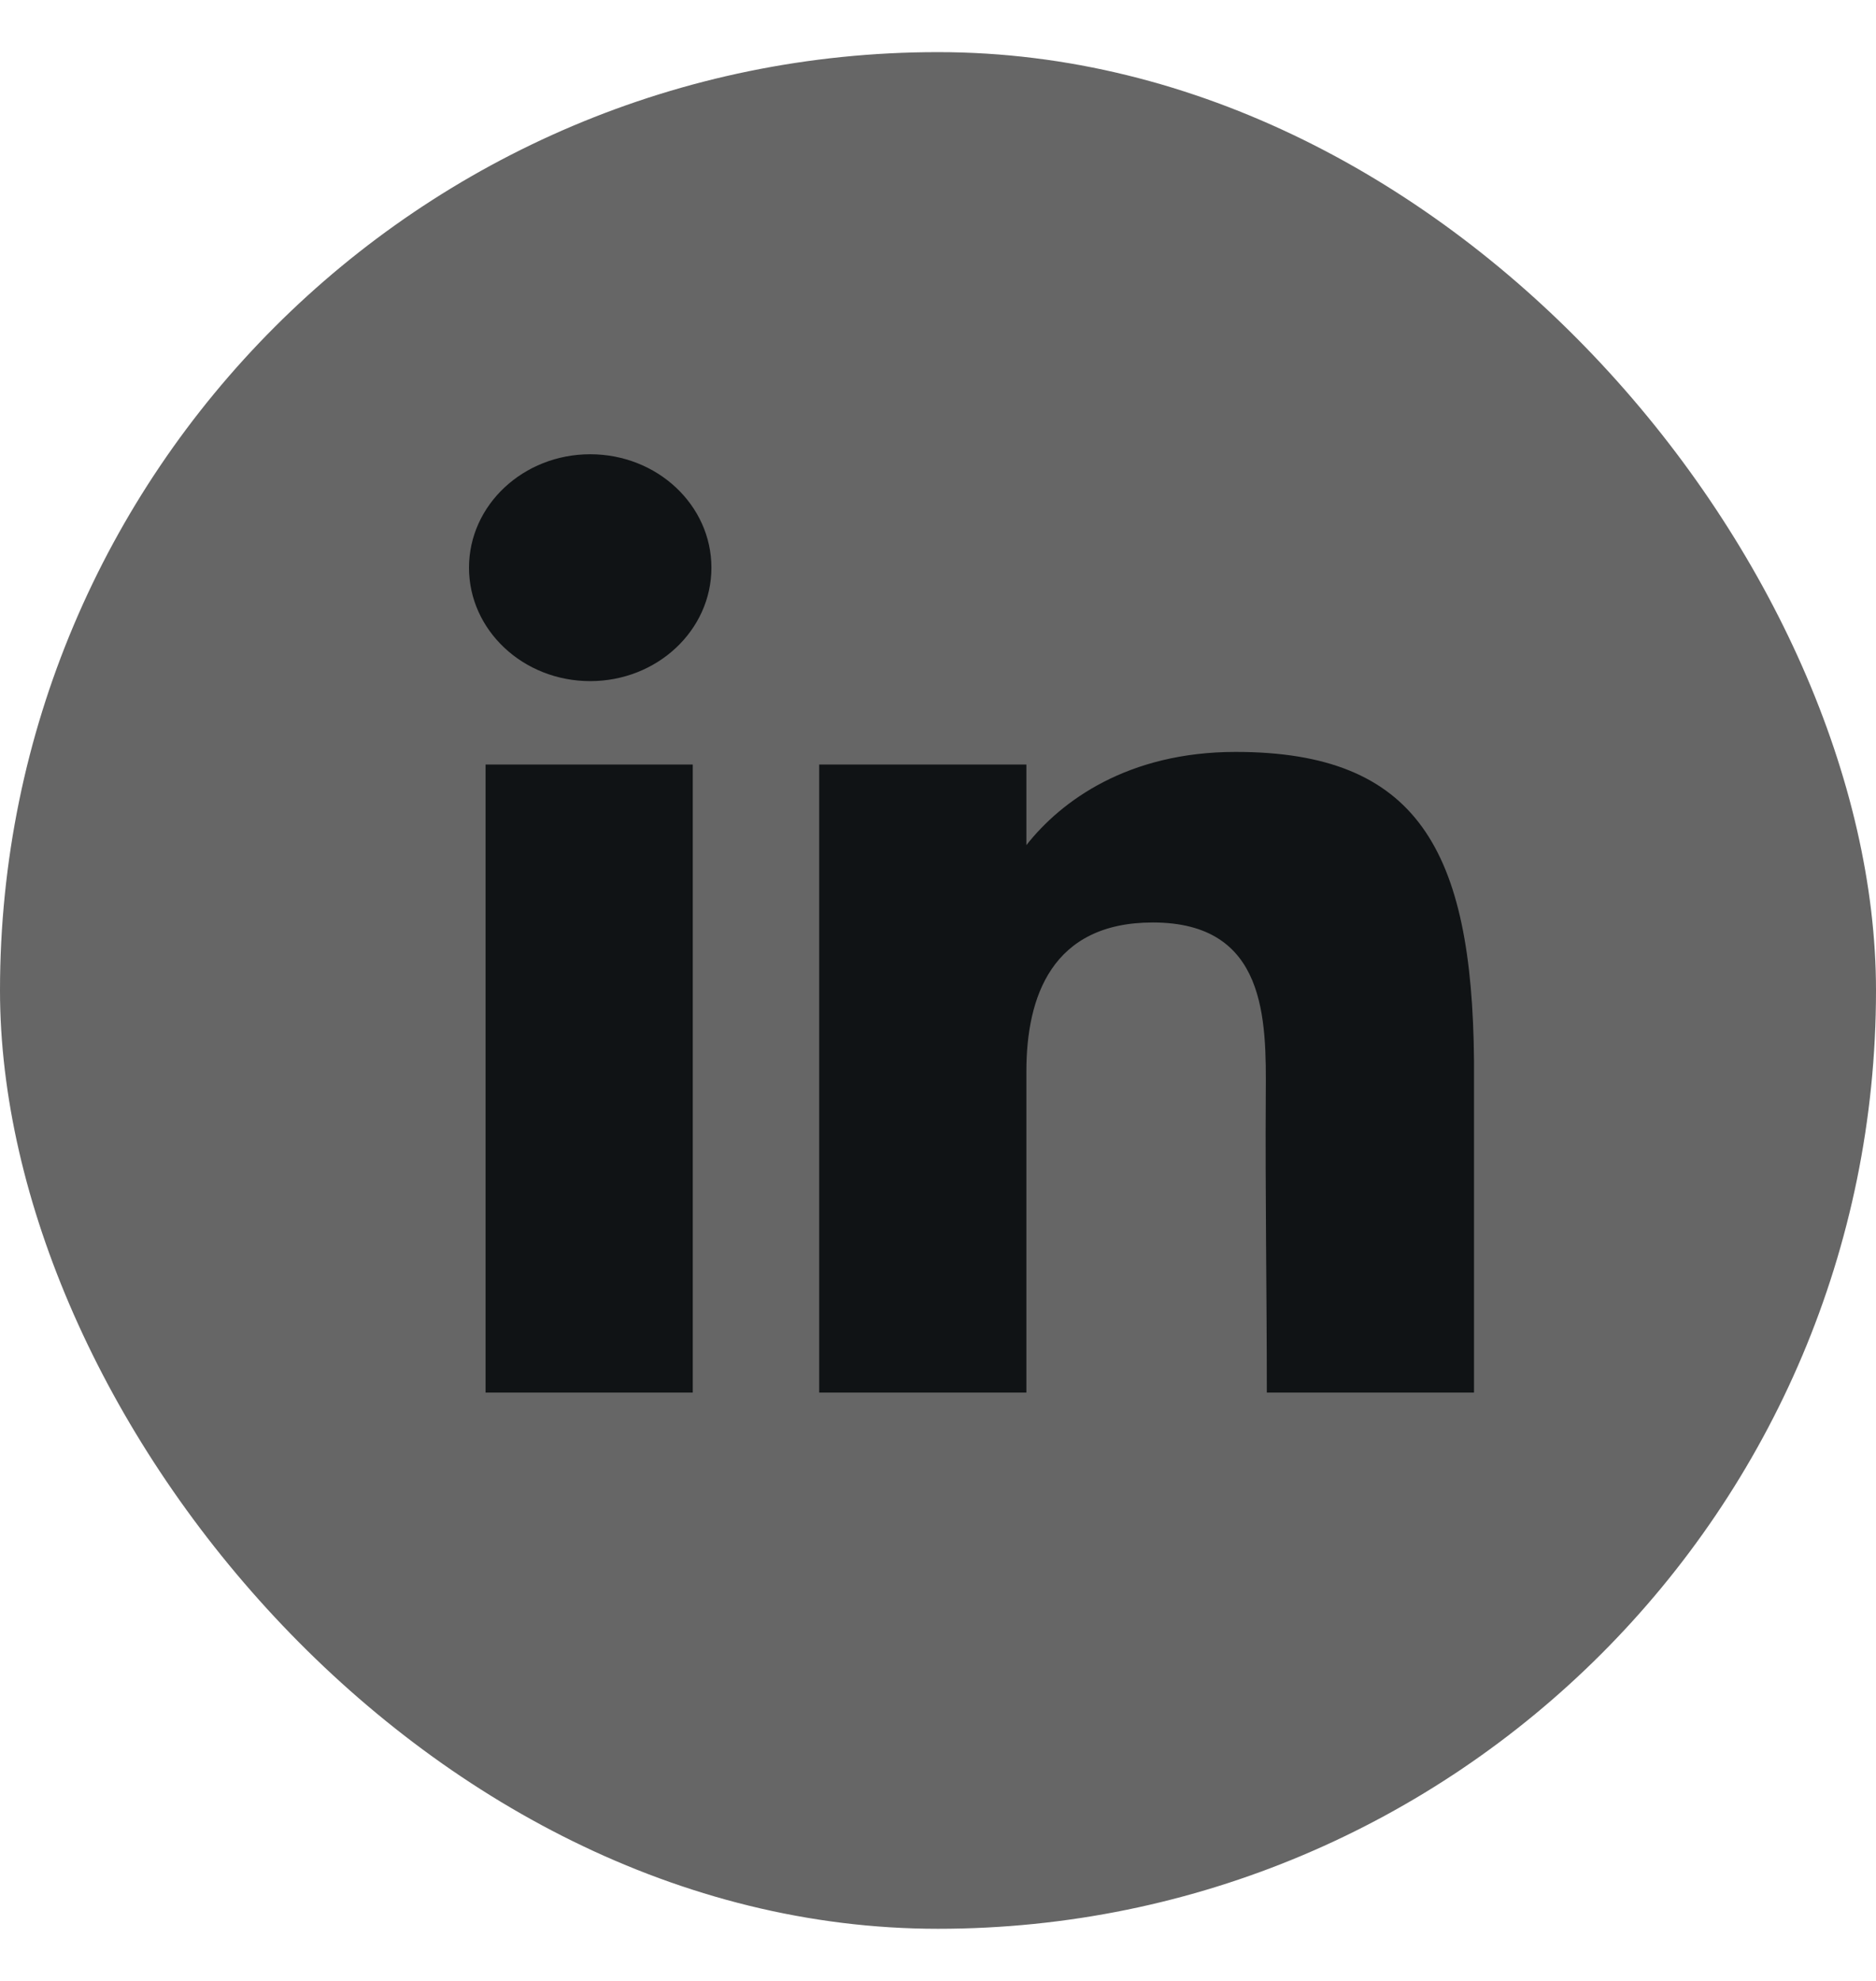              <svg width="18" height="19" viewBox="0 0 18 19" fill="none" xmlns="http://www.w3.org/2000/svg">
                <rect y="0.5" width="18" height="18" rx="9" fill="#666666" />
                <path
                  d="M6.826 5.445C6.826 6.046 6.305 6.533 5.663 6.533C5.021 6.533 4.5 6.046 4.5 5.445C4.5 4.844 5.021 4.357 5.663 4.357C6.305 4.357 6.826 4.844 6.826 5.445Z"
                  fill="#101315" />
                <path d="M4.659 7.333H6.647V13.357H4.659V7.333Z" fill="#101315" />
                <path
                  d="M9.848 7.333H7.86V13.357H9.848C9.848 13.357 9.848 11.461 9.848 10.275C9.848 9.563 10.091 8.848 11.061 8.848C12.157 8.848 12.15 9.78 12.145 10.501C12.139 11.445 12.155 12.407 12.155 13.357H14.143V10.178C14.126 8.147 13.597 7.212 11.856 7.212C10.823 7.212 10.182 7.681 9.848 8.106V7.333Z"
                  fill="#101315" />
              </svg>